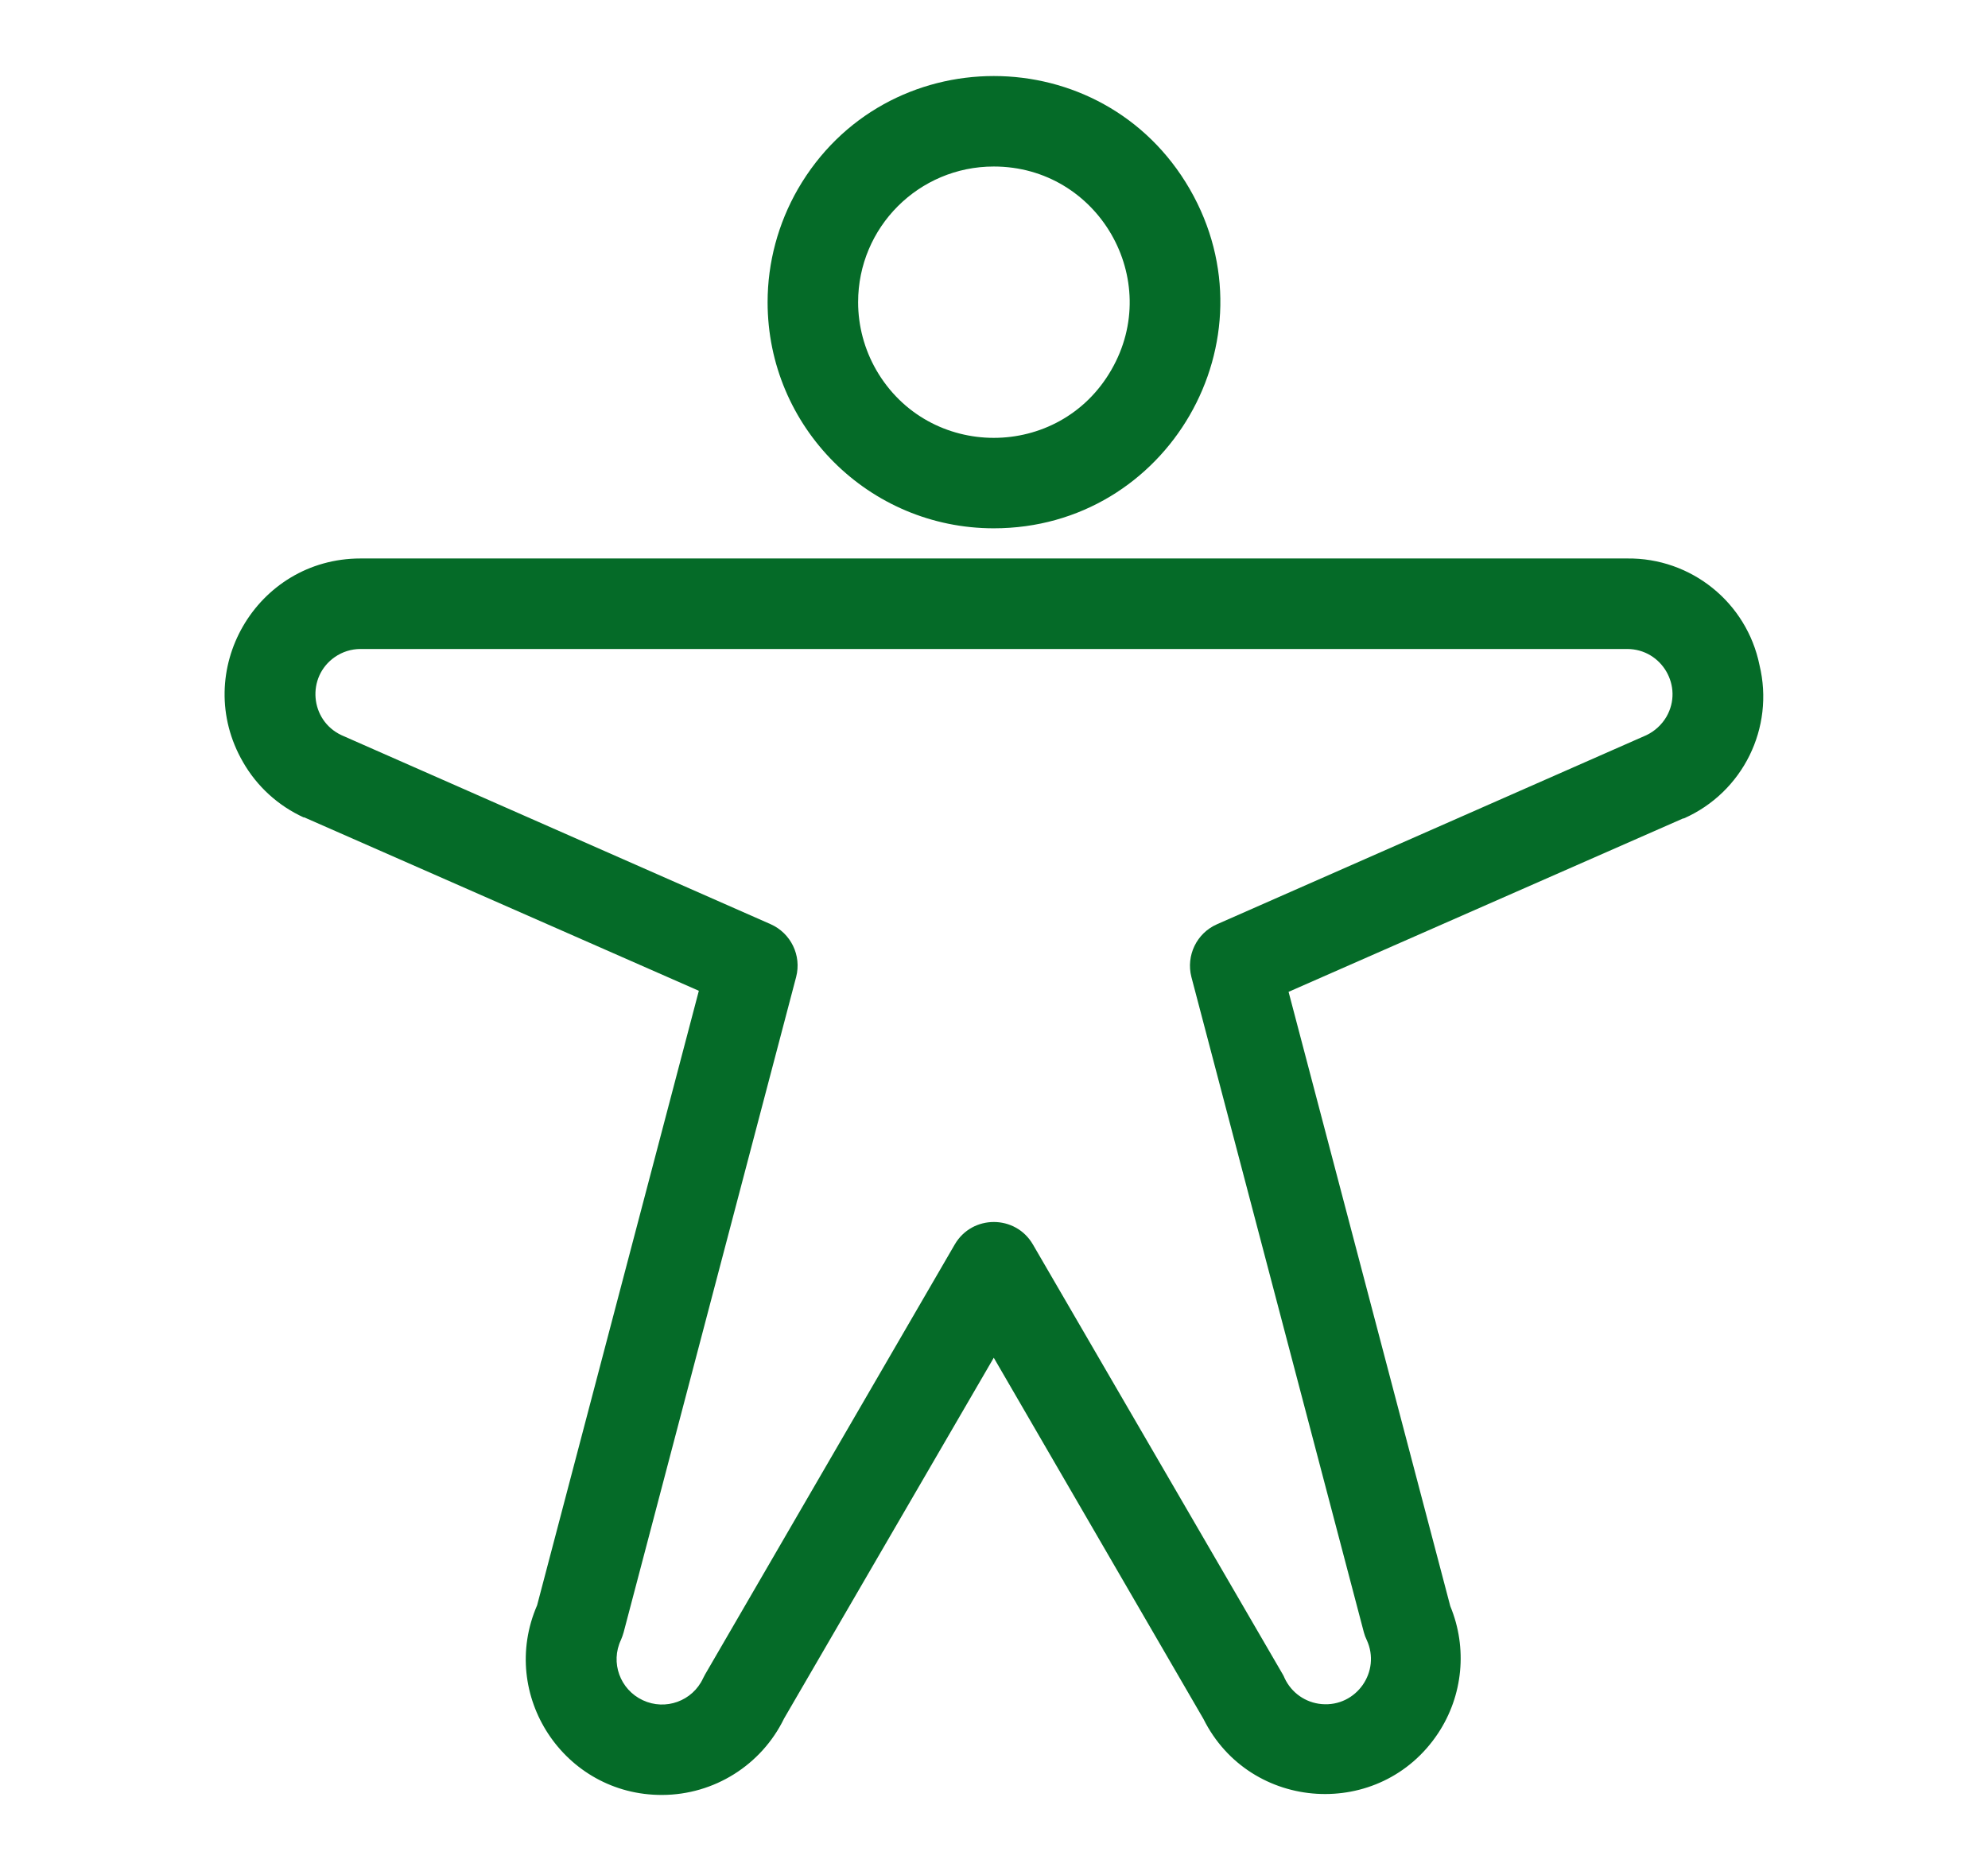 <svg width="17" height="16" viewBox="0 0 17 16" fill="none" xmlns="http://www.w3.org/2000/svg">
<path d="M8.498 4.518C9.987 4.518 10.918 2.907 10.174 1.617C9.429 0.328 7.568 0.328 6.823 1.617C6.654 1.911 6.564 2.245 6.564 2.584C6.564 3.652 7.43 4.518 8.498 4.518ZM8.498 1.424C9.392 1.424 9.95 2.391 9.503 3.164C9.057 3.938 7.94 3.938 7.493 3.164C7.392 2.988 7.338 2.788 7.338 2.584C7.338 1.943 7.857 1.424 8.498 1.424ZM15.046 5.688C14.937 5.152 14.461 4.769 13.914 4.776H3.083C2.189 4.776 1.631 5.743 2.078 6.517C2.197 6.725 2.378 6.89 2.596 6.99H2.602L5.976 8.473L4.593 13.728C4.26 14.496 4.825 15.353 5.662 15.35C6.106 15.349 6.511 15.095 6.705 14.696L8.498 11.611L10.291 14.7C10.69 15.499 11.805 15.567 12.298 14.822C12.511 14.5 12.55 14.093 12.402 13.736L11.019 8.482L14.393 6.999H14.399C14.904 6.776 15.176 6.224 15.046 5.688ZM14.079 6.287L10.407 7.904C10.233 7.98 10.141 8.172 10.188 8.355L11.663 13.96C11.669 13.982 11.677 14.004 11.687 14.024C11.812 14.294 11.599 14.599 11.302 14.573C11.164 14.561 11.044 14.477 10.985 14.351C10.981 14.341 10.976 14.33 10.97 14.32L8.833 10.643C8.684 10.386 8.313 10.386 8.164 10.643L6.028 14.322C6.023 14.332 6.017 14.342 6.012 14.353C5.922 14.547 5.691 14.631 5.497 14.54C5.302 14.449 5.218 14.218 5.31 14.024C5.319 14.003 5.327 13.981 5.333 13.959L6.808 8.355C6.856 8.171 6.763 7.98 6.589 7.903L2.92 6.287C2.65 6.16 2.619 5.789 2.863 5.619C2.928 5.574 3.004 5.55 3.083 5.55H13.914C14.212 5.55 14.399 5.872 14.25 6.13C14.21 6.198 14.15 6.253 14.079 6.287Z" fill="#056B28"/>
</svg>
